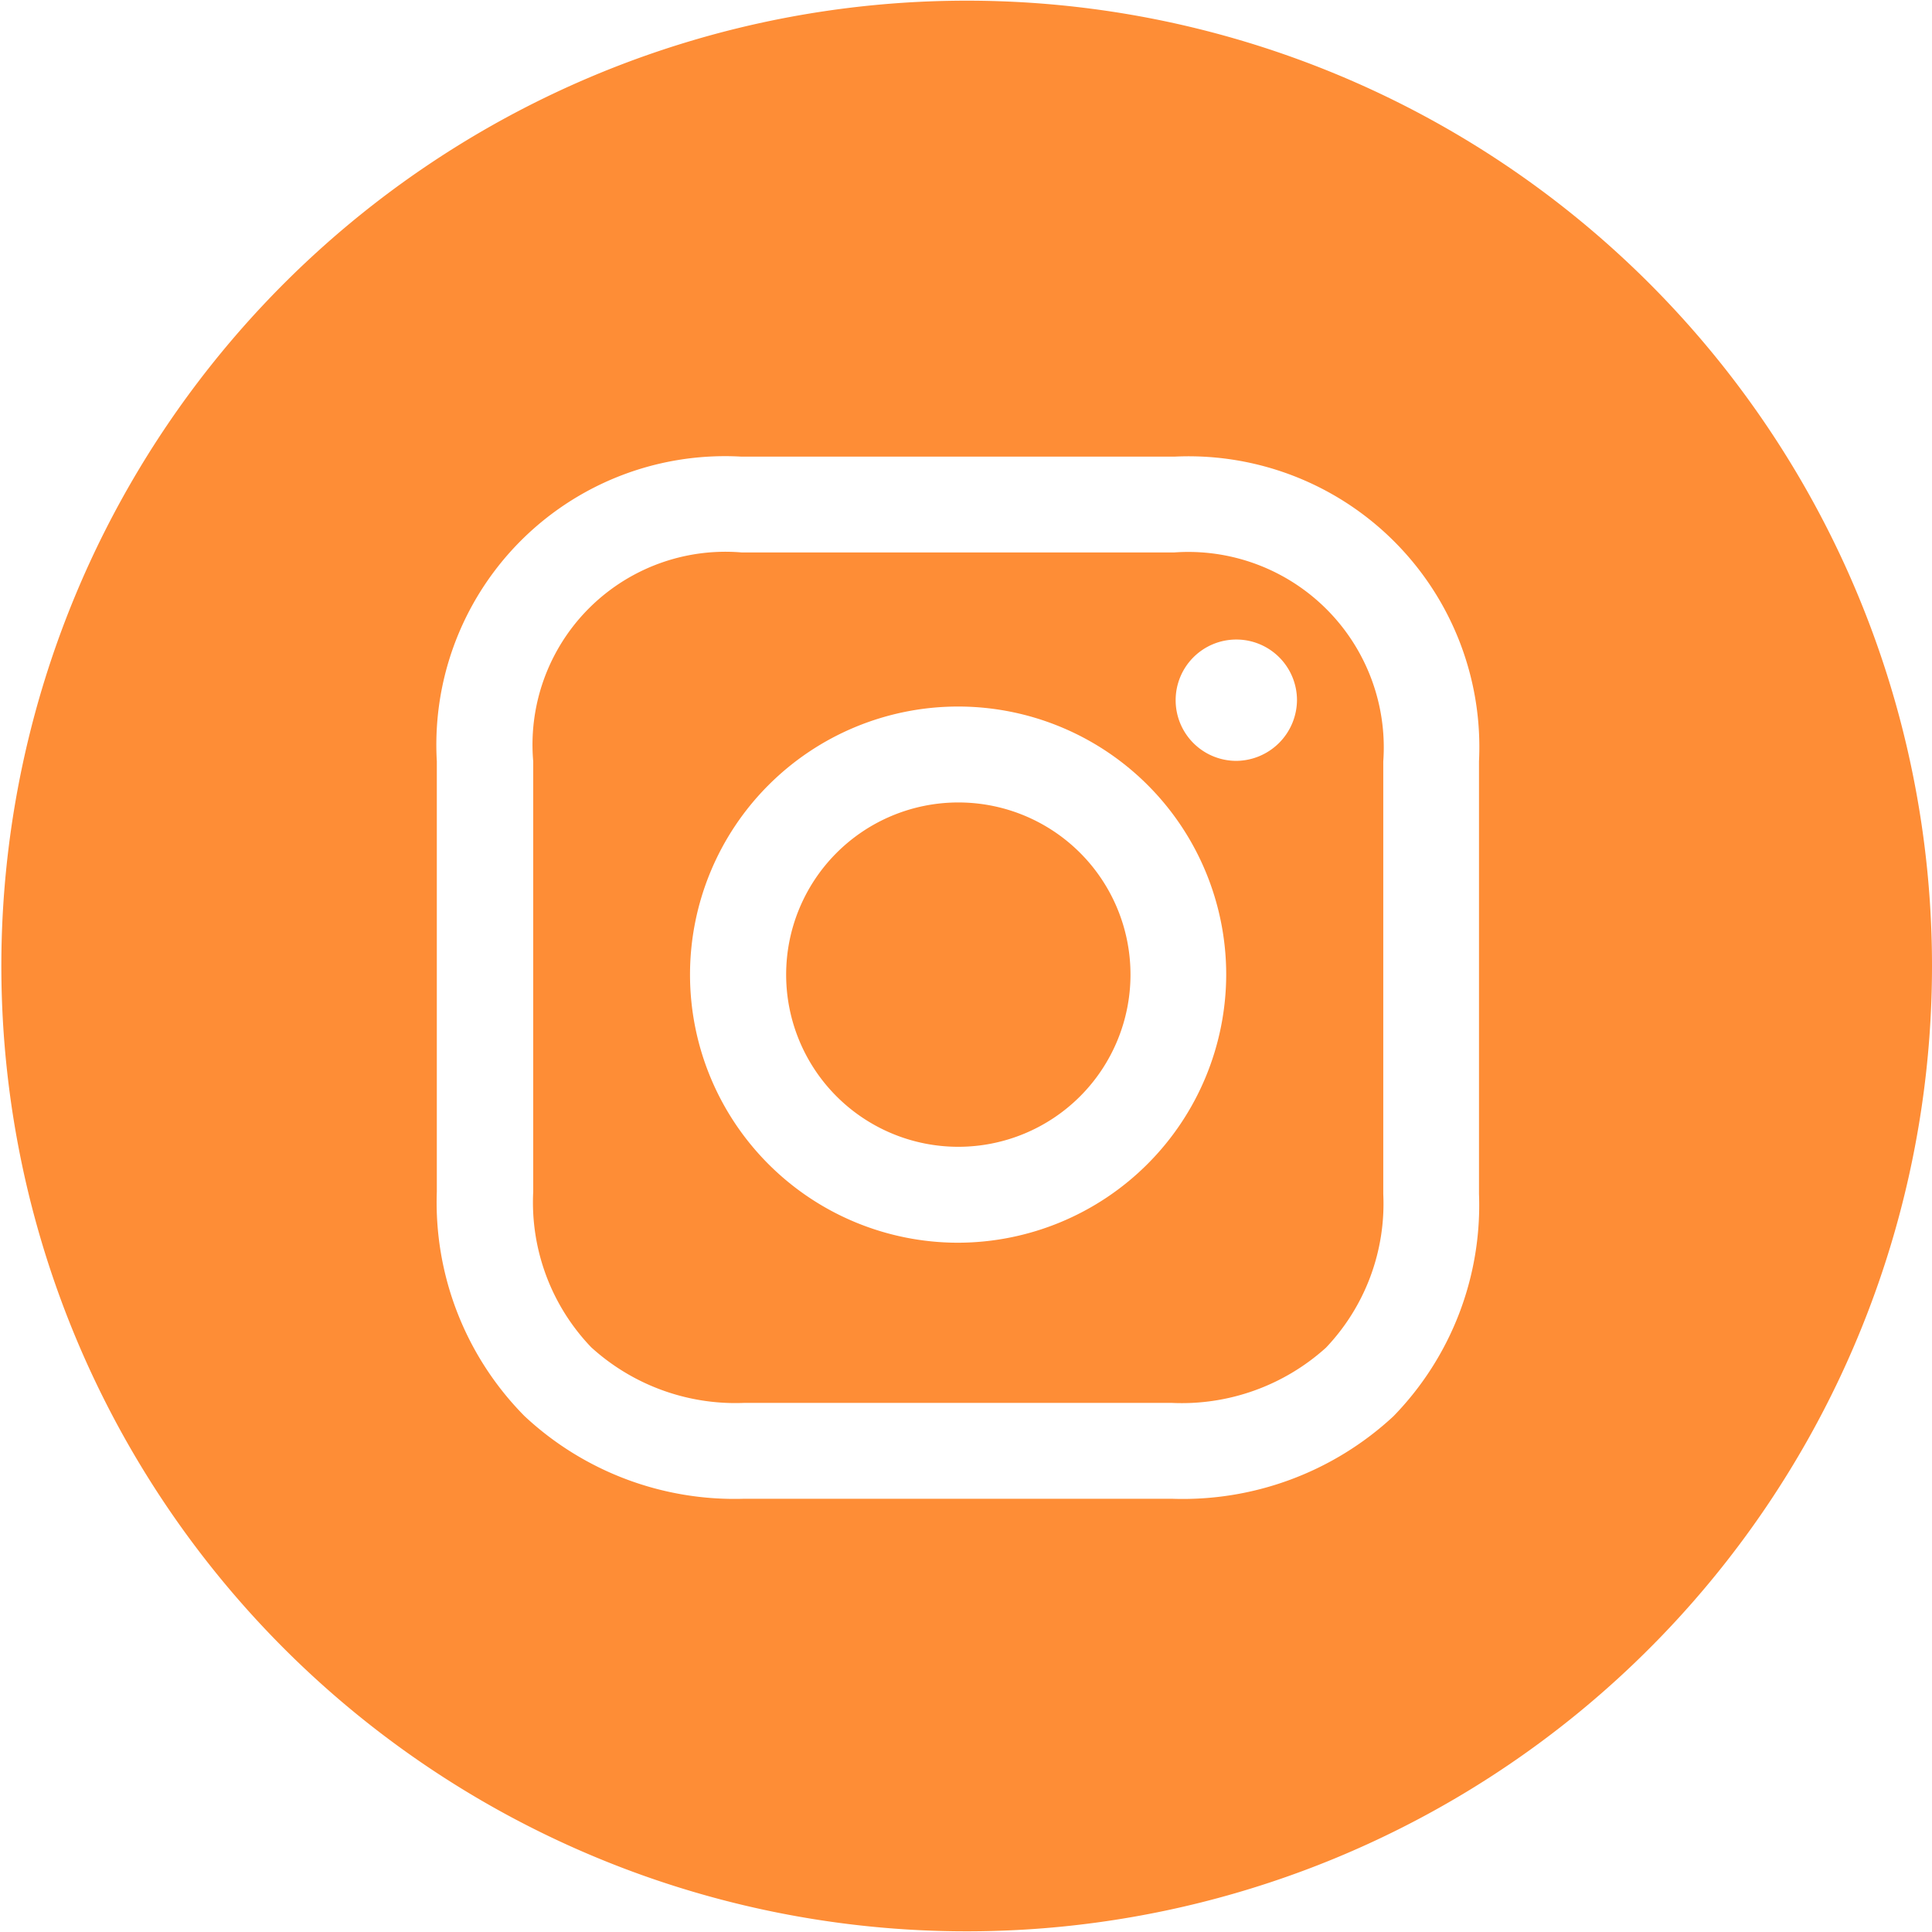 <svg xmlns="http://www.w3.org/2000/svg" width="28.66" height="28.656" viewBox="0 0 28.66 28.656">
  <defs>
    <style>
      .cls-1 {
        fill: #fe8d36;
        fill-rule: evenodd;
      }
    </style>
  </defs>
  <path id="Instagram" class="cls-1" d="M1338.55,452.248a2.554,2.554,0,1,0,2.56,2.554A2.552,2.552,0,0,0,1338.55,452.248Zm3.21-3.709h-6.42a2.862,2.862,0,0,0-3.09,3.1v6.384a3.106,3.106,0,0,0,.86,2.307,3.179,3.179,0,0,0,2.27.825h6.34a3.193,3.193,0,0,0,2.29-.819,3.1,3.1,0,0,0,.85-2.278v-6.419A2.9,2.9,0,0,0,1341.76,448.539Zm-3.21,10.24a3.977,3.977,0,1,1,3.98-3.977A3.986,3.986,0,0,1,1338.55,458.779Zm4.13-7.148a0.9,0.9,0,1,1,.9-0.9A0.908,0.908,0,0,1,1342.68,451.631Zm-4-11.277A14.32,14.32,0,1,0,1353,454.673,14.318,14.318,0,0,0,1338.68,440.354Zm7.6,17.7a4.487,4.487,0,0,1-1.27,3.3,4.594,4.594,0,0,1-3.29,1.223h-6.34a4.561,4.561,0,0,1-3.26-1.227,4.508,4.508,0,0,1-1.3-3.328v-6.384a4.281,4.281,0,0,1,4.52-4.52h6.42a4.313,4.313,0,0,1,4.52,4.52v6.419Z" transform="translate(-1324.34 -440.344)"/>
</svg>
